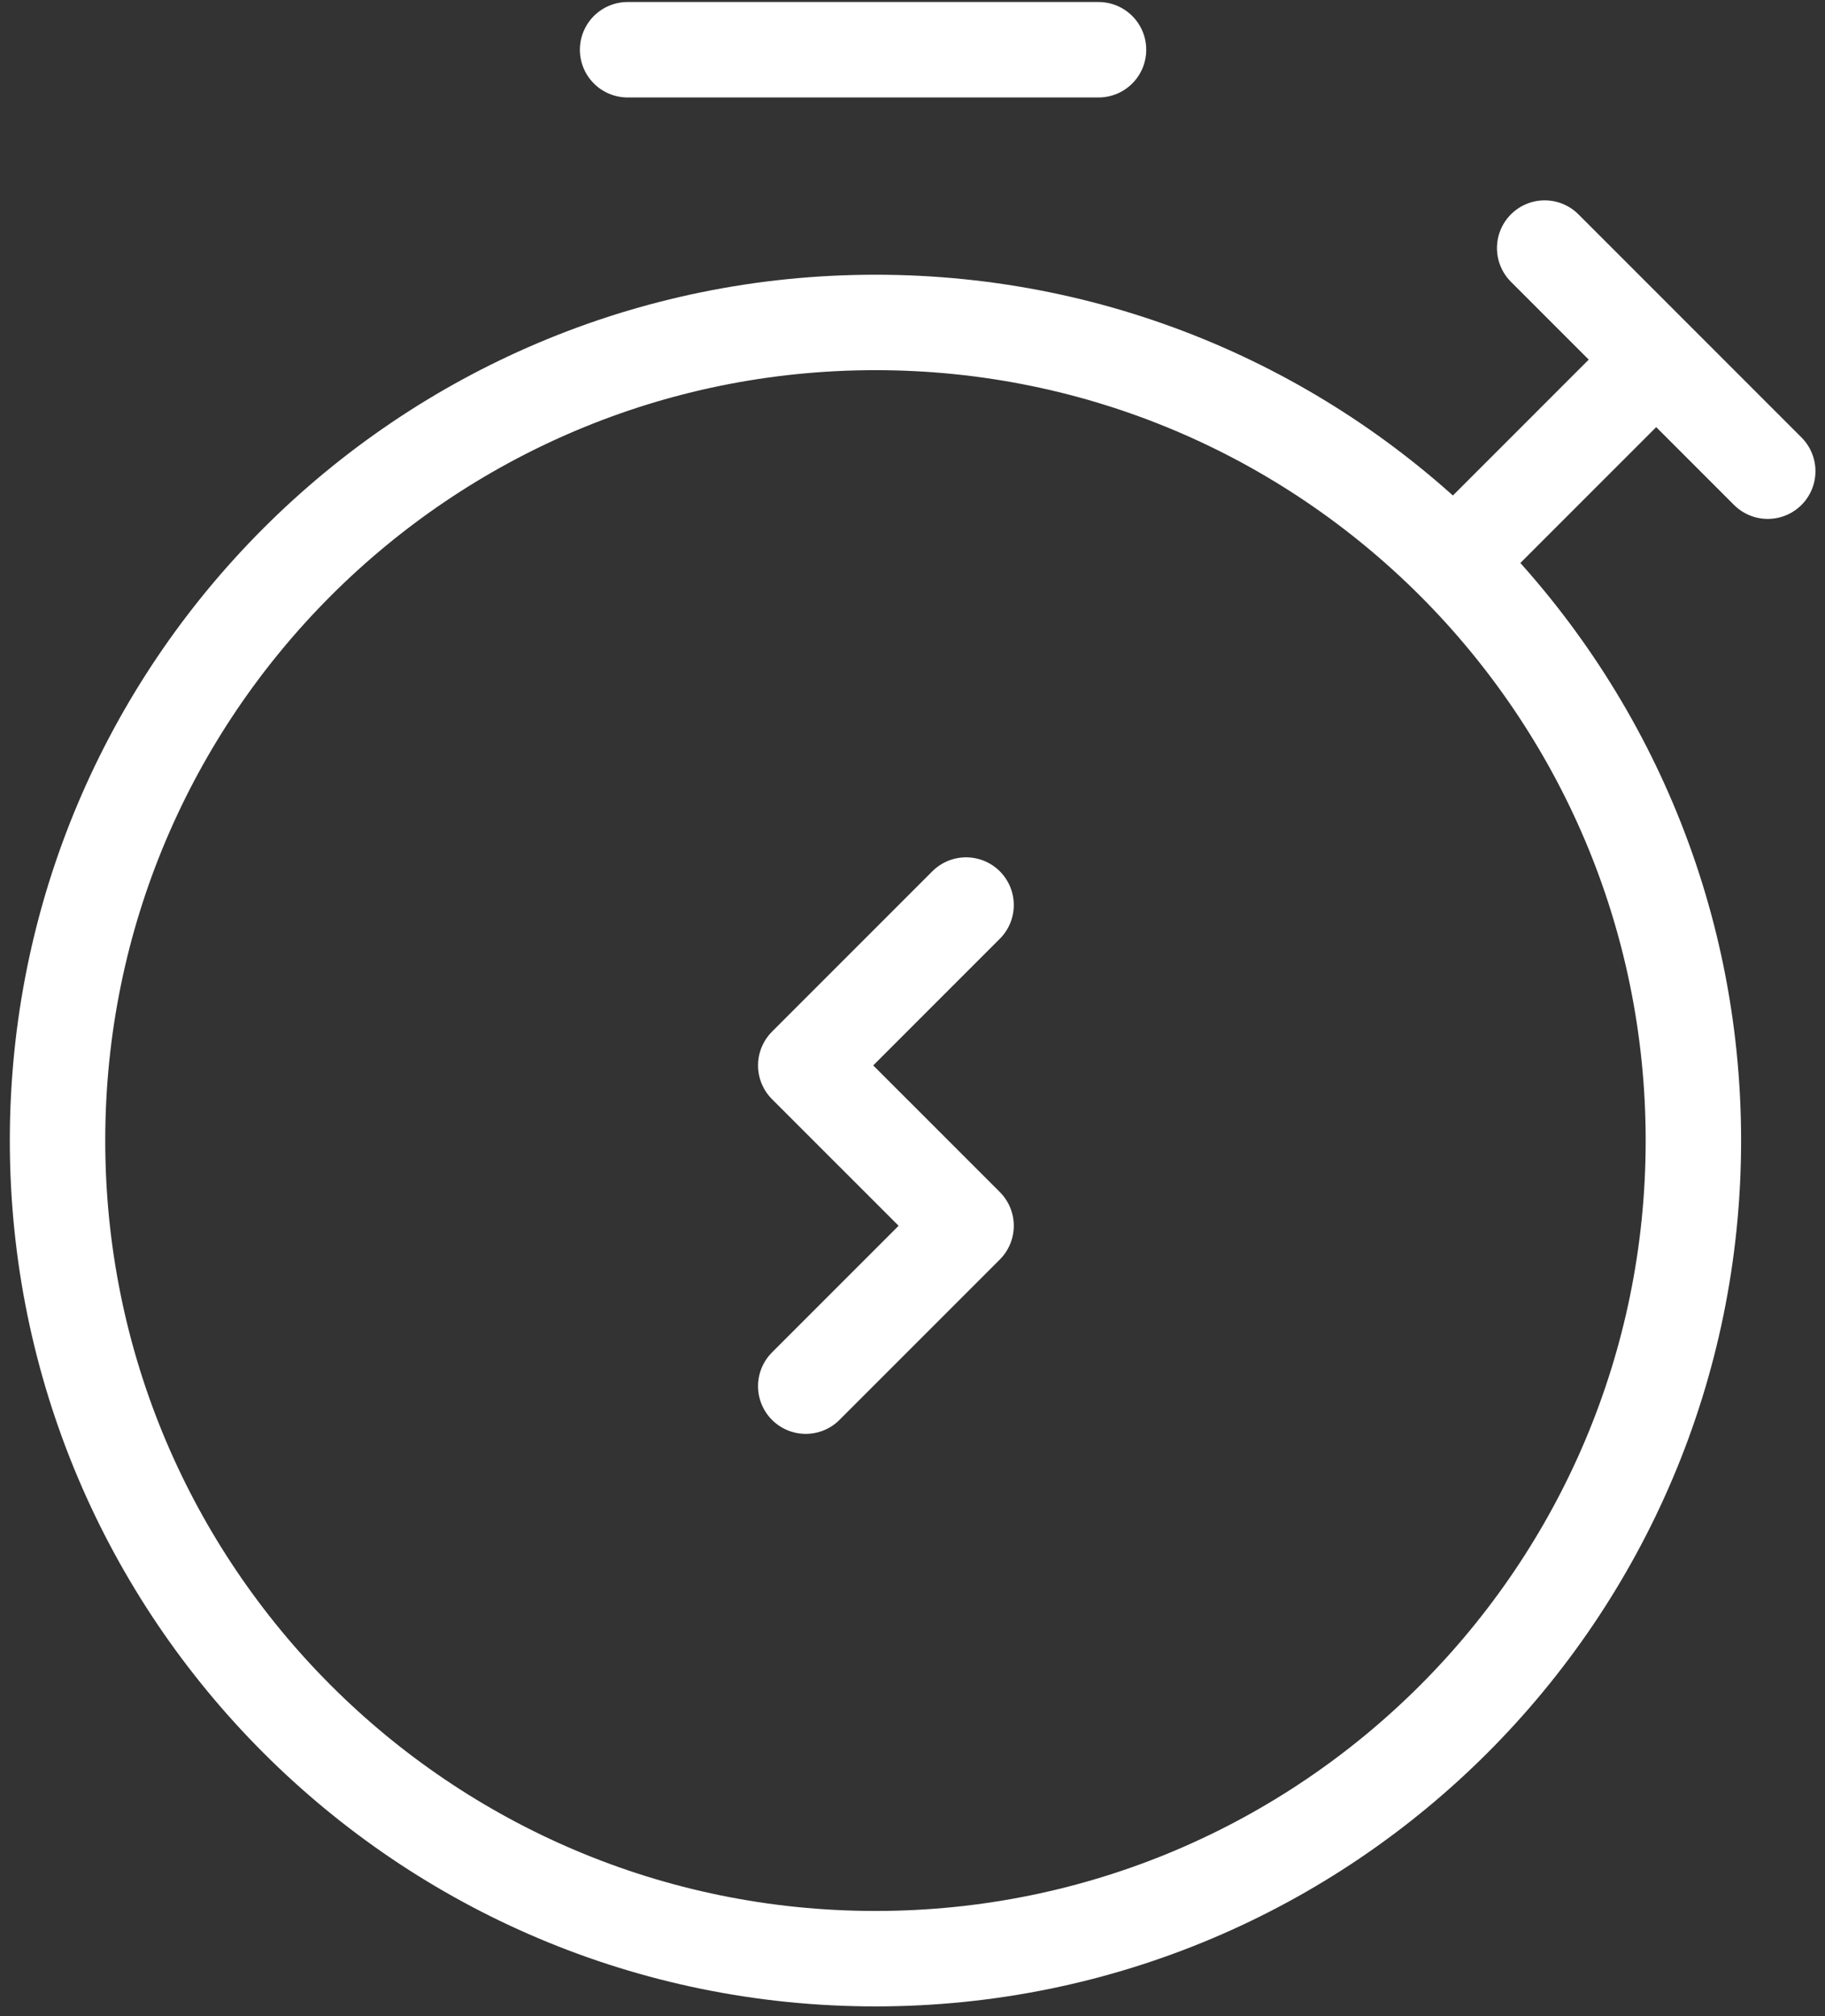 <svg width="153" height="169" viewBox="0 0 153 169" fill="none" xmlns="http://www.w3.org/2000/svg">
<rect x="0" y="0" width="153" height="169" fill="#333333" stroke="none"/>
<path d="M129.499 20.792L138.849 30.143M148.2 39.494L138.849 30.143M52.615 4.169H92.096M123.265 45.727L138.849 30.143M80.992 75.857L67.55 89.299L80.992 102.74L67.55 116.182M141.966 95.597C141.966 133.468 111.266 164.169 73.395 164.169C35.524 164.169 4.823 133.468 4.823 95.597C4.823 57.727 35.524 27.026 73.395 27.026C111.266 27.026 141.966 57.727 141.966 95.597Z" stroke="white" stroke-width="8" stroke-linecap="round" stroke-linejoin="round"/>
</svg>
